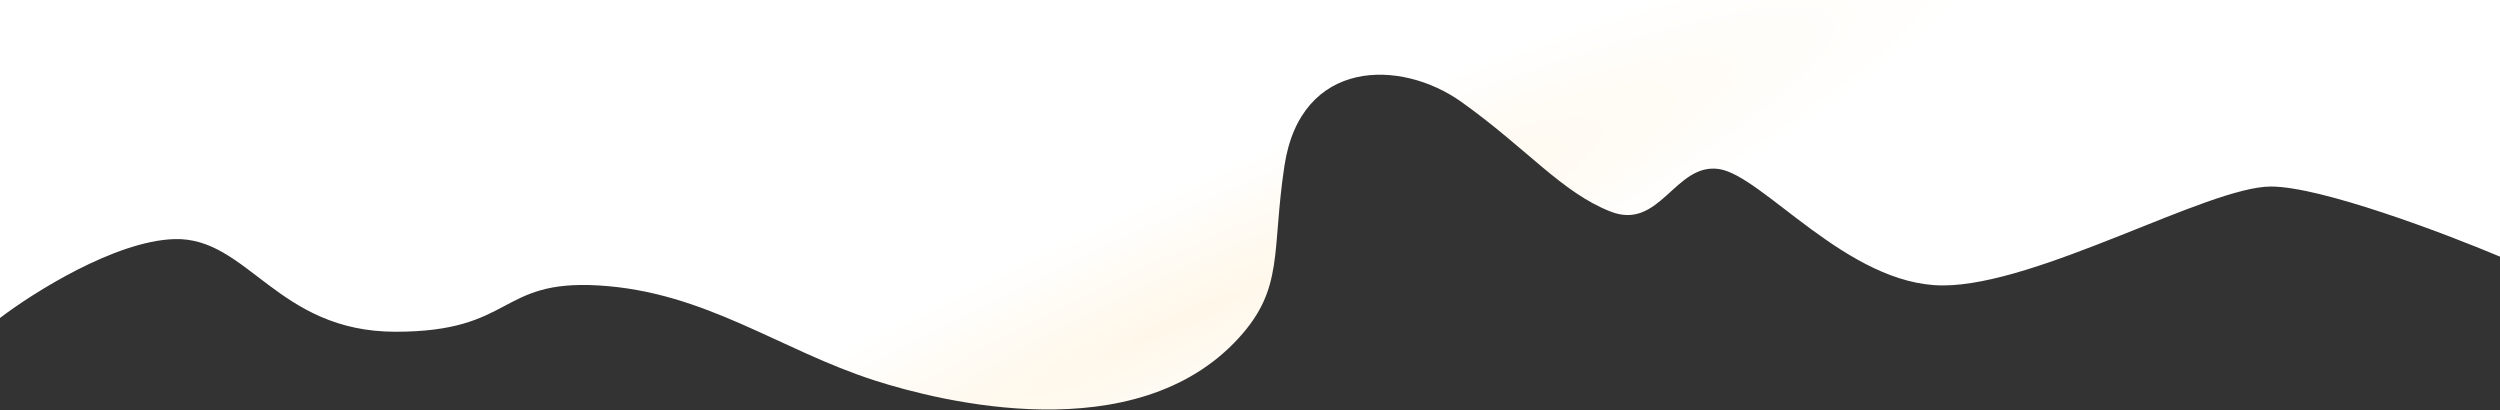 <?xml version="1.0" encoding="UTF-8"?> <svg xmlns="http://www.w3.org/2000/svg" width="3994" height="655" viewBox="0 0 3994 655" fill="none"><rect x="0" y="0" width="3994" height="655" fill="#333333" stroke="none"/> <path d="M2052 265C2031.2 402.6 2052 460 1979 540C1813.99 720.835 1501 641 1398 608C1245.63 559.182 1127 466 956 456C794.77 446.571 822 530 632 530C442 530 396 378 278 382C183.6 385.2 53.333 467.333 0 508V0H3994V410C3905.33 372.667 3708 298 3628 298C3528 298 3256 456 3104 456C2952 456 2816 280 2746 270C2676 260 2652 369 2573 338C2495.05 307.412 2440 238 2335 163C2237.87 93.621 2078 93 2052 265Z" fill="url(#paint0_radial_89_6)"></path> <defs> <radialGradient id="paint0_radial_89_6" cx="0" cy="0" r="1" gradientUnits="userSpaceOnUse" gradientTransform="translate(1897.05 507.223) rotate(-114.671) scale(196.351 1390.21)"> <stop stop-color="#FFF7E9"></stop> <stop offset="1" stop-color="white"></stop> </radialGradient> </defs> </svg> 